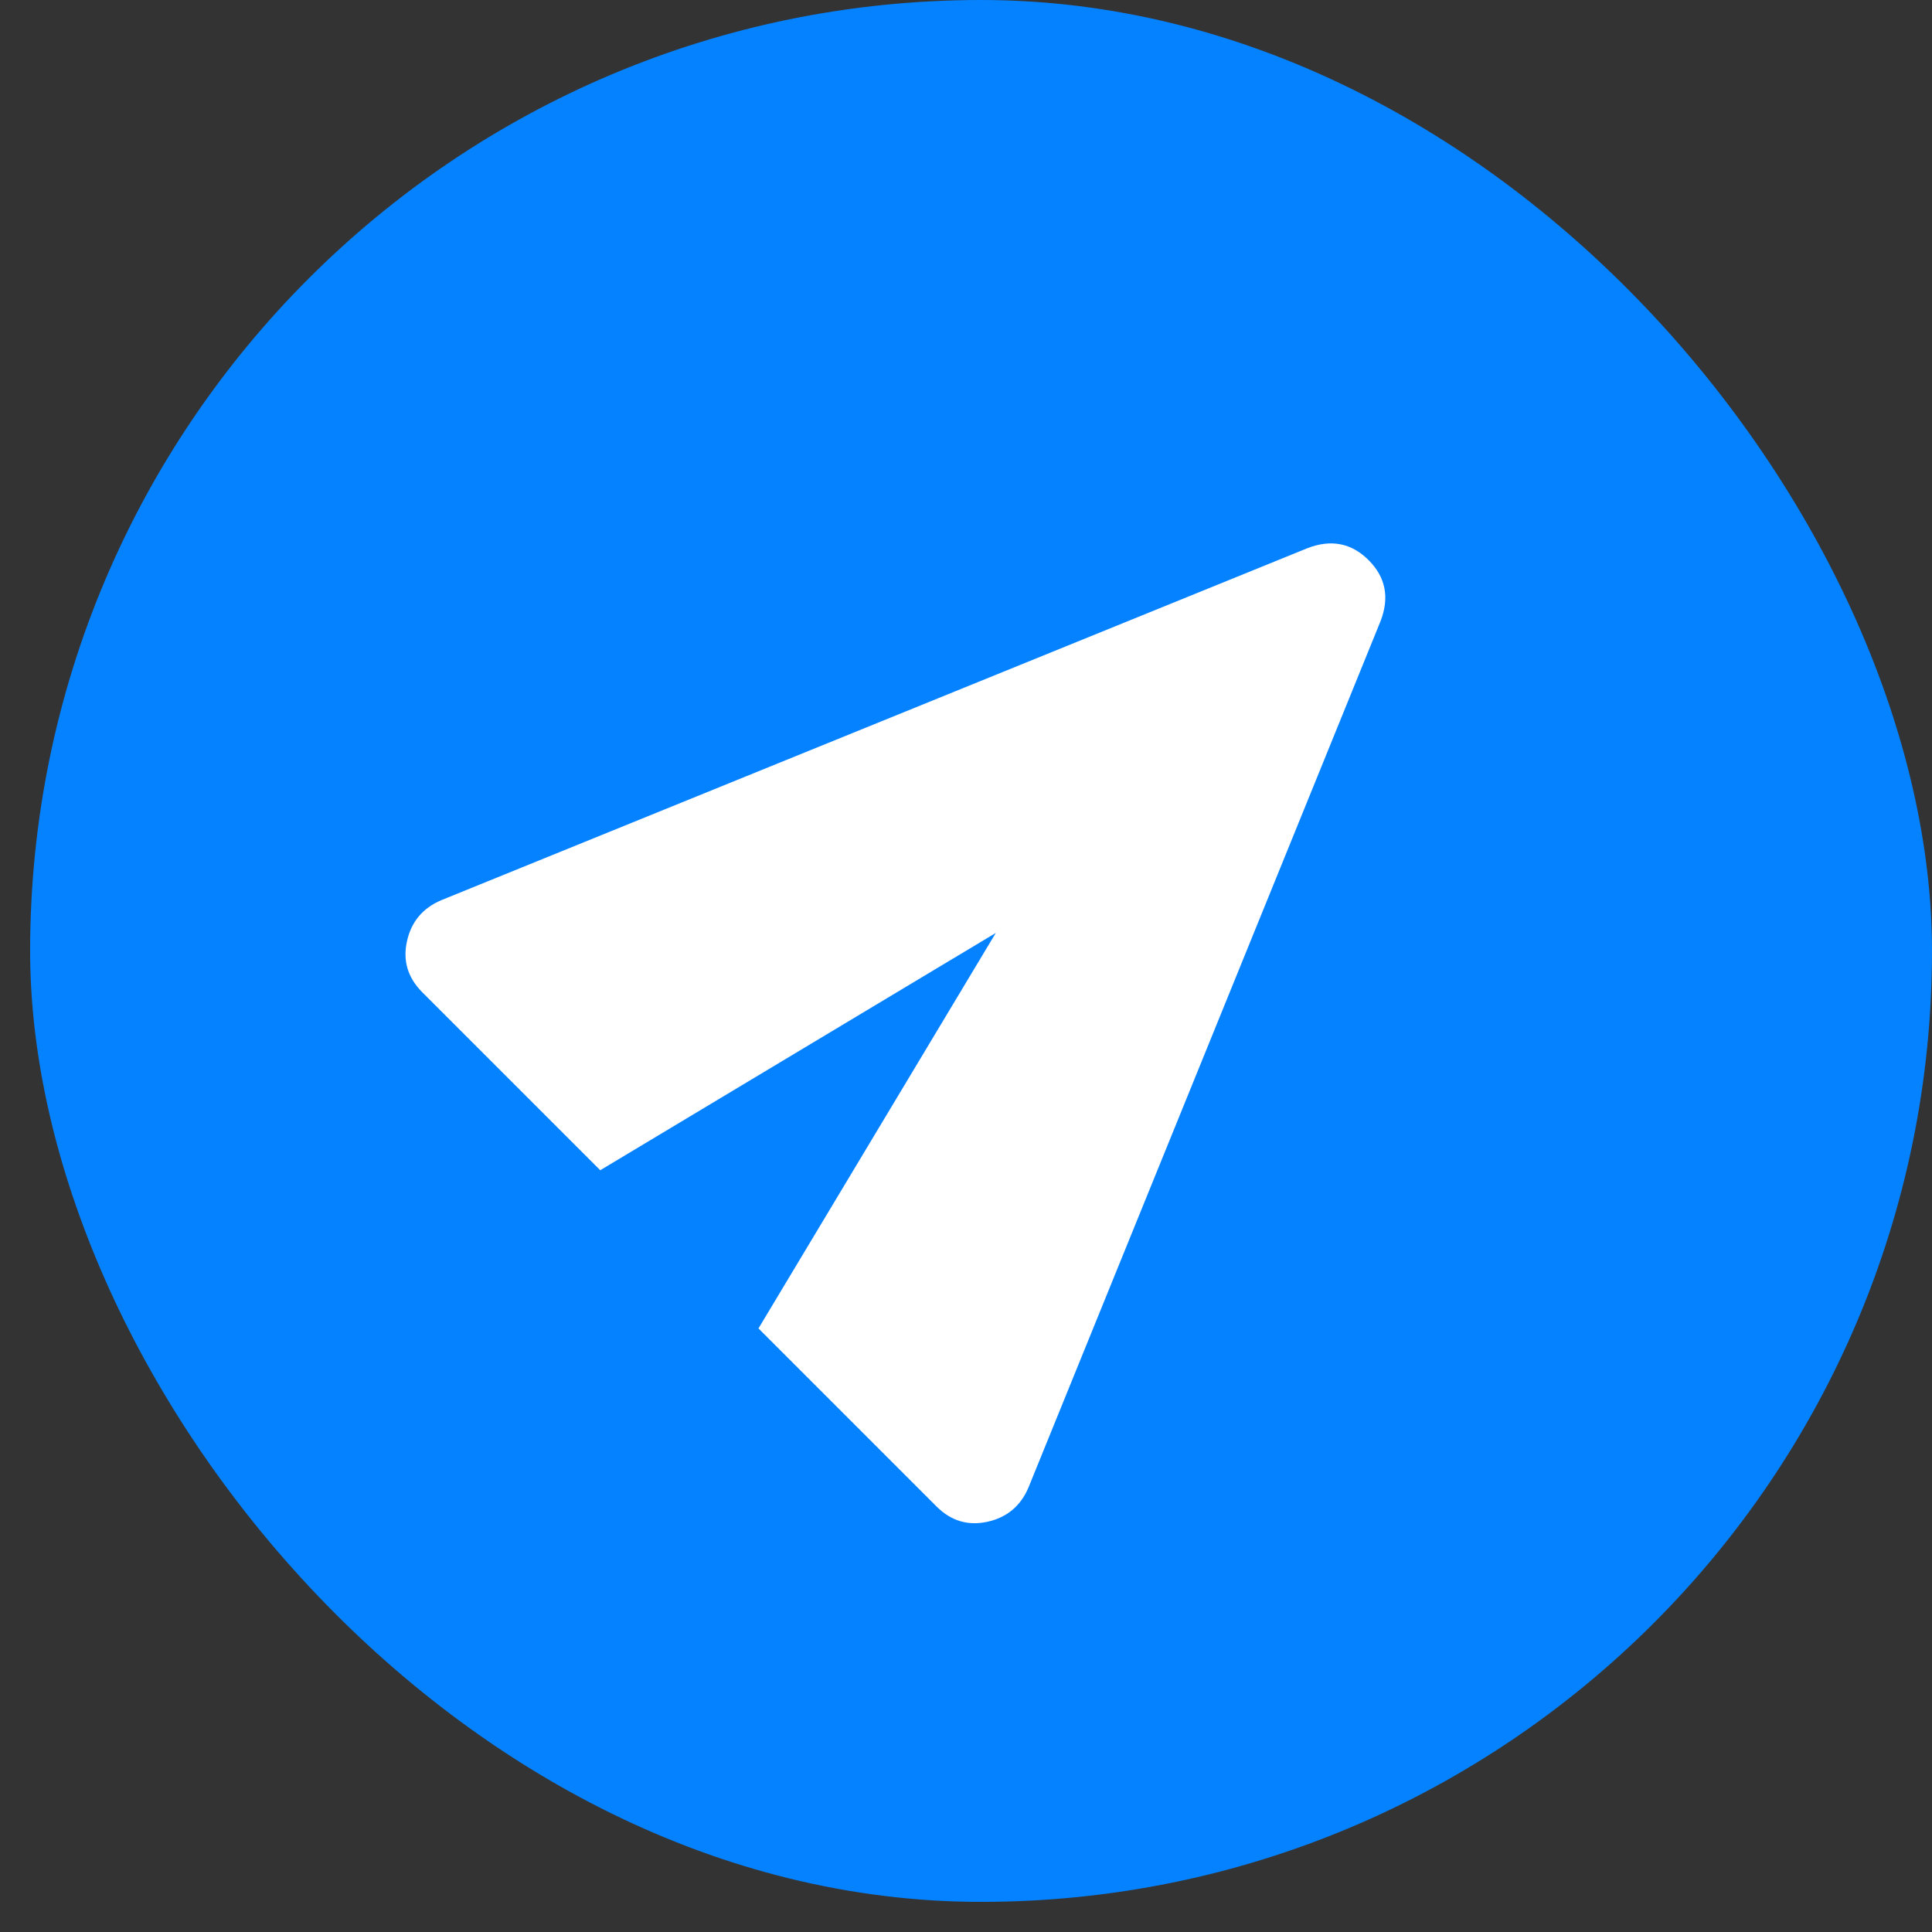 <svg width="39" height="39" viewBox="0 0 39 39" fill="none" xmlns="http://www.w3.org/2000/svg">
<rect x="0" y="0" width="39" height="39" fill="#333333" stroke="none"/>
<rect x="0.608" width="38.392" height="38.392" rx="19.196" fill="#0582FF"/>
<mask id="mask0_373_16577" style="mask-type:alpha" maskUnits="userSpaceOnUse" x="1" y="-2" width="40" height="40">
<rect x="1.737" y="18.033" width="27.1" height="27.1" transform="rotate(-45 1.737 18.033)" fill="#D9D9D9"/>
</mask>
<g mask="url(#mask0_373_16577)">
<path d="M20.76 30.03C20.601 30.403 20.325 30.632 19.932 30.719C19.539 30.805 19.197 30.702 18.904 30.409L15.311 26.816L20.102 18.832L12.117 23.623L8.524 20.03C8.232 19.737 8.128 19.394 8.215 19.002C8.301 18.609 8.531 18.333 8.904 18.173L26.389 11.067C26.869 10.881 27.281 10.961 27.627 11.307C27.973 11.653 28.053 12.065 27.866 12.544L20.76 30.03Z" fill="white"/>
</g>
</svg>
